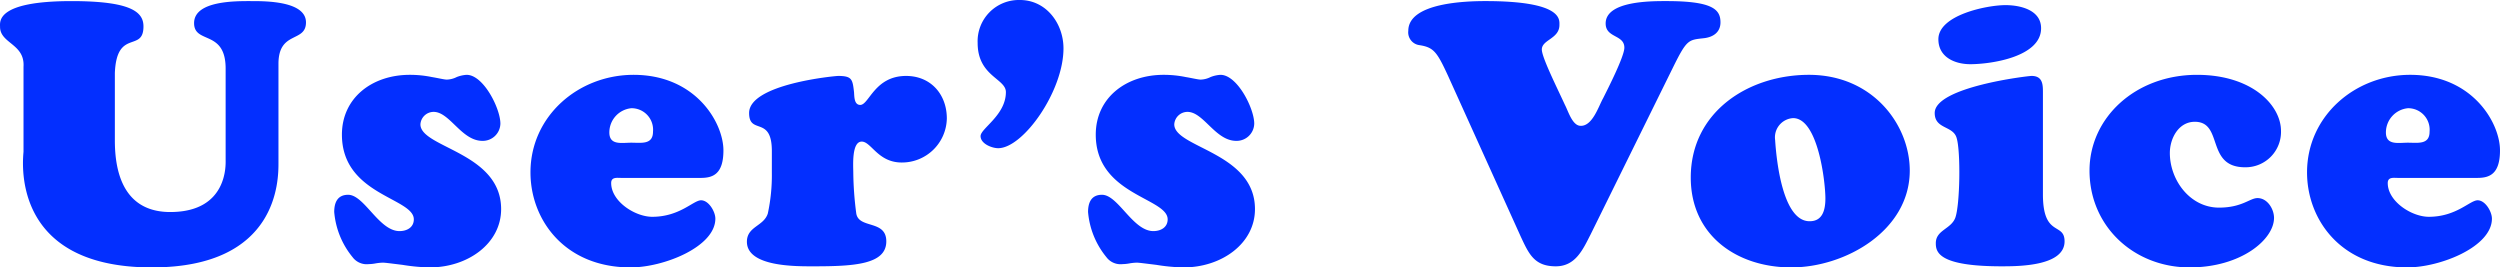 <svg xmlns="http://www.w3.org/2000/svg" width="408.906" height="43.74"><path d="M36.906 26.16c0 .66.42 8.52-9.06 8.52-6.36 0-9.06-4.56-9.06-11.7V11.94c.3-7.32 4.68-3.3 4.68-7.62 0-2.34-1.98-4.14-11.76-4.14-12.36 0-11.7 3.36-11.7 4.2 0 2.76 4.08 2.76 3.84 6.54v13.86c0 .72-2.64 18.96 21 18.96 20.76 0 20.7-14.4 20.7-17.1v-16.2c0-5.46 4.5-3.42 4.5-6.78 0-3.48-6.6-3.48-8.88-3.48-2.46 0-9.42-.12-9.42 3.6 0 3.48 5.16 1.02 5.16 7.44zm30.12-13.92c-6.18 0-11.1 3.78-11.1 9.78 0 9.9 11.76 10.32 11.76 13.86 0 1.32-1.14 1.92-2.34 1.92-3.36 0-5.76-5.94-8.4-5.94-1.74 0-2.28 1.26-2.28 2.82a13.4 13.4 0 003 7.38 2.883 2.883 0 002.64 1.14 6.646 6.646 0 001.14-.12 8.131 8.131 0 011.2-.12c.36 0 1.68.18 3.18.36a31.417 31.417 0 004.44.42c6.24 0 11.7-3.9 11.7-9.54 0-9.3-13.2-10.02-13.2-13.86a2.168 2.168 0 012.16-2.04c2.64 0 4.56 4.74 7.98 4.74a2.881 2.881 0 002.94-2.82c0-2.46-2.76-7.98-5.52-7.98a5.256 5.256 0 00-1.62.36 3.82 3.82 0 01-1.62.42c-.42 0-1.38-.24-2.46-.42a17.87 17.87 0 00-3.6-.36zm47.58 16.86c1.92 0 3.72-.54 3.72-4.5 0-4.5-4.5-12.36-14.7-12.36-9 0-16.86 6.72-16.86 15.96 0 7.74 5.58 15.54 16.38 15.54 5.4 0 13.86-3.36 13.86-7.98 0-1.14-1.08-3-2.34-3s-3.48 2.7-7.98 2.7c-2.82 0-6.72-2.52-6.72-5.52 0-1.02.96-.84 1.62-.84zm-11.34-5.76c-1.56 0-3.6.48-3.6-1.68a3.98 3.98 0 013.6-3.96 3.517 3.517 0 013.54 3.84c0 2.16-1.92 1.8-3.54 1.8zm22.98 4.98a29.681 29.681 0 01-.66 6.6c-.66 2.1-3.42 2.1-3.42 4.62 0 4.14 8.16 4.02 10.92 4.02 6.6 0 11.88-.3 11.88-4.08 0-3.6-4.56-1.98-4.92-4.62a55.081 55.081 0 01-.48-6.6c0-1.08-.3-5.1 1.38-5.1 1.56 0 2.64 3.42 6.54 3.42a7.338 7.338 0 007.38-7.2c0-3.96-2.64-6.96-6.66-6.96-5.16 0-6.06 4.74-7.5 4.74-1.02 0-.96-1.38-1.02-2.1-.24-2.04-.3-2.64-2.58-2.64-.54 0-14.58 1.32-14.58 6.06 0 3.66 3.72.36 3.72 6.24zm34.14-6.06c0 1.26 1.86 1.98 2.88 1.98 4.08 0 10.68-9.3 10.68-16.32 0-4.08-2.82-7.92-7.14-7.92a6.747 6.747 0 00-6.9 7.02c0 5.46 4.62 5.82 4.62 8.04 0 3.78-4.14 5.94-4.14 7.2zm29.94-10.02c-6.18 0-11.1 3.78-11.1 9.78 0 9.9 11.76 10.32 11.76 13.86 0 1.32-1.14 1.92-2.34 1.92-3.36 0-5.76-5.94-8.4-5.94-1.74 0-2.28 1.26-2.28 2.82a13.4 13.4 0 003 7.38 2.883 2.883 0 002.64 1.14 6.646 6.646 0 001.14-.12 8.131 8.131 0 011.2-.12c.36 0 1.68.18 3.18.36a31.417 31.417 0 004.44.42c6.24 0 11.7-3.9 11.7-9.54 0-9.3-13.2-10.02-13.2-13.86a2.168 2.168 0 012.16-2.04c2.64 0 4.56 4.74 7.98 4.74a2.881 2.881 0 002.94-2.82c0-2.46-2.76-7.98-5.52-7.98a5.256 5.256 0 00-1.62.36 3.82 3.82 0 01-1.62.42c-.42 0-1.38-.24-2.46-.42a17.87 17.87 0 00-3.6-.36zm83.34-1.26c2.28-4.62 2.52-4.44 5.1-4.74 1.44-.18 2.64-.96 2.64-2.58 0-2.1-1.26-3.48-8.82-3.48-2.4 0-9.96-.06-9.96 3.66 0 2.4 3.06 1.8 3.06 3.96 0 1.44-2.76 6.84-3.48 8.28-.72 1.26-1.74 4.62-3.72 4.5-1.32-.06-1.98-2.4-2.52-3.42-1.44-3.12-3.78-7.8-3.78-9.06 0-1.62 2.88-1.74 2.88-4.02 0-.9.48-3.9-12.12-3.9-3.06 0-12.6.24-12.6 4.86a2.105 2.105 0 001.8 2.34c2.34.36 2.88 1.08 4.68 4.98l11.94 26.4c1.32 2.82 2.22 4.8 5.7 4.8 3.24 0 4.44-2.76 5.7-5.22zm19.32 32.76c8.82 0 19.38-6 19.38-15.84 0-7.44-6-15.66-16.5-15.66-9.9 0-19.32 6.06-19.32 16.8 0 9.48 7.56 14.7 16.44 14.7zm5.58-11.28c0 1.92-.48 3.84-2.76 3.72-4.14-.24-5.22-9.48-5.46-13.26a3.152 3.152 0 012.94-3.6c4.08 0 5.28 10.44 5.28 13.14zm35.58-17.4c0-1.26-.06-2.64-1.86-2.64-.6 0-15.84 1.8-15.84 6.06 0 2.7 3.06 2.04 3.6 4.14.66 2.22.54 10.92-.24 13.02-.72 1.86-3.18 1.98-3.18 4.14 0 1.44.42 3.78 10.74 3.78 2.7 0 10.32 0 10.32-4.08 0-3.18-3.54-.6-3.54-7.68zm-.3-10.44c0-3-3.42-3.78-5.82-3.78-3.06 0-10.98 1.62-10.98 5.58 0 2.94 2.7 4.08 5.22 4.08 3.42 0 11.58-1.2 11.58-5.88zm7.92 23.28c0 9.18 7.32 15.84 16.38 15.84 8.4 0 13.8-4.56 13.8-8.1 0-1.44-1.08-3.24-2.7-3.24-1.26 0-2.52 1.56-6.3 1.56-4.74 0-8.04-4.5-8.04-8.94 0-2.4 1.44-5.1 4.08-5.1 4.74 0 1.74 7.44 8.22 7.44a5.791 5.791 0 005.88-5.94c0-4.2-4.74-9.18-13.74-9.18-10.08 0-17.58 7.02-17.58 15.66zm63.42 1.2c1.92 0 3.72-.54 3.72-4.5 0-4.5-4.5-12.36-14.7-12.36-9 0-16.86 6.72-16.86 15.96 0 7.74 5.58 15.54 16.38 15.54 5.4 0 13.86-3.36 13.86-7.98 0-1.14-1.08-3-2.34-3s-3.48 2.7-7.98 2.7c-2.82 0-6.72-2.52-6.72-5.52 0-1.02.96-.84 1.62-.84zm-11.34-5.76c-1.56 0-3.6.48-3.6-1.68a3.98 3.98 0 013.6-3.96 3.517 3.517 0 013.54 3.84c0 2.16-1.92 1.8-3.54 1.8z" fill="#032fff"/></svg>
